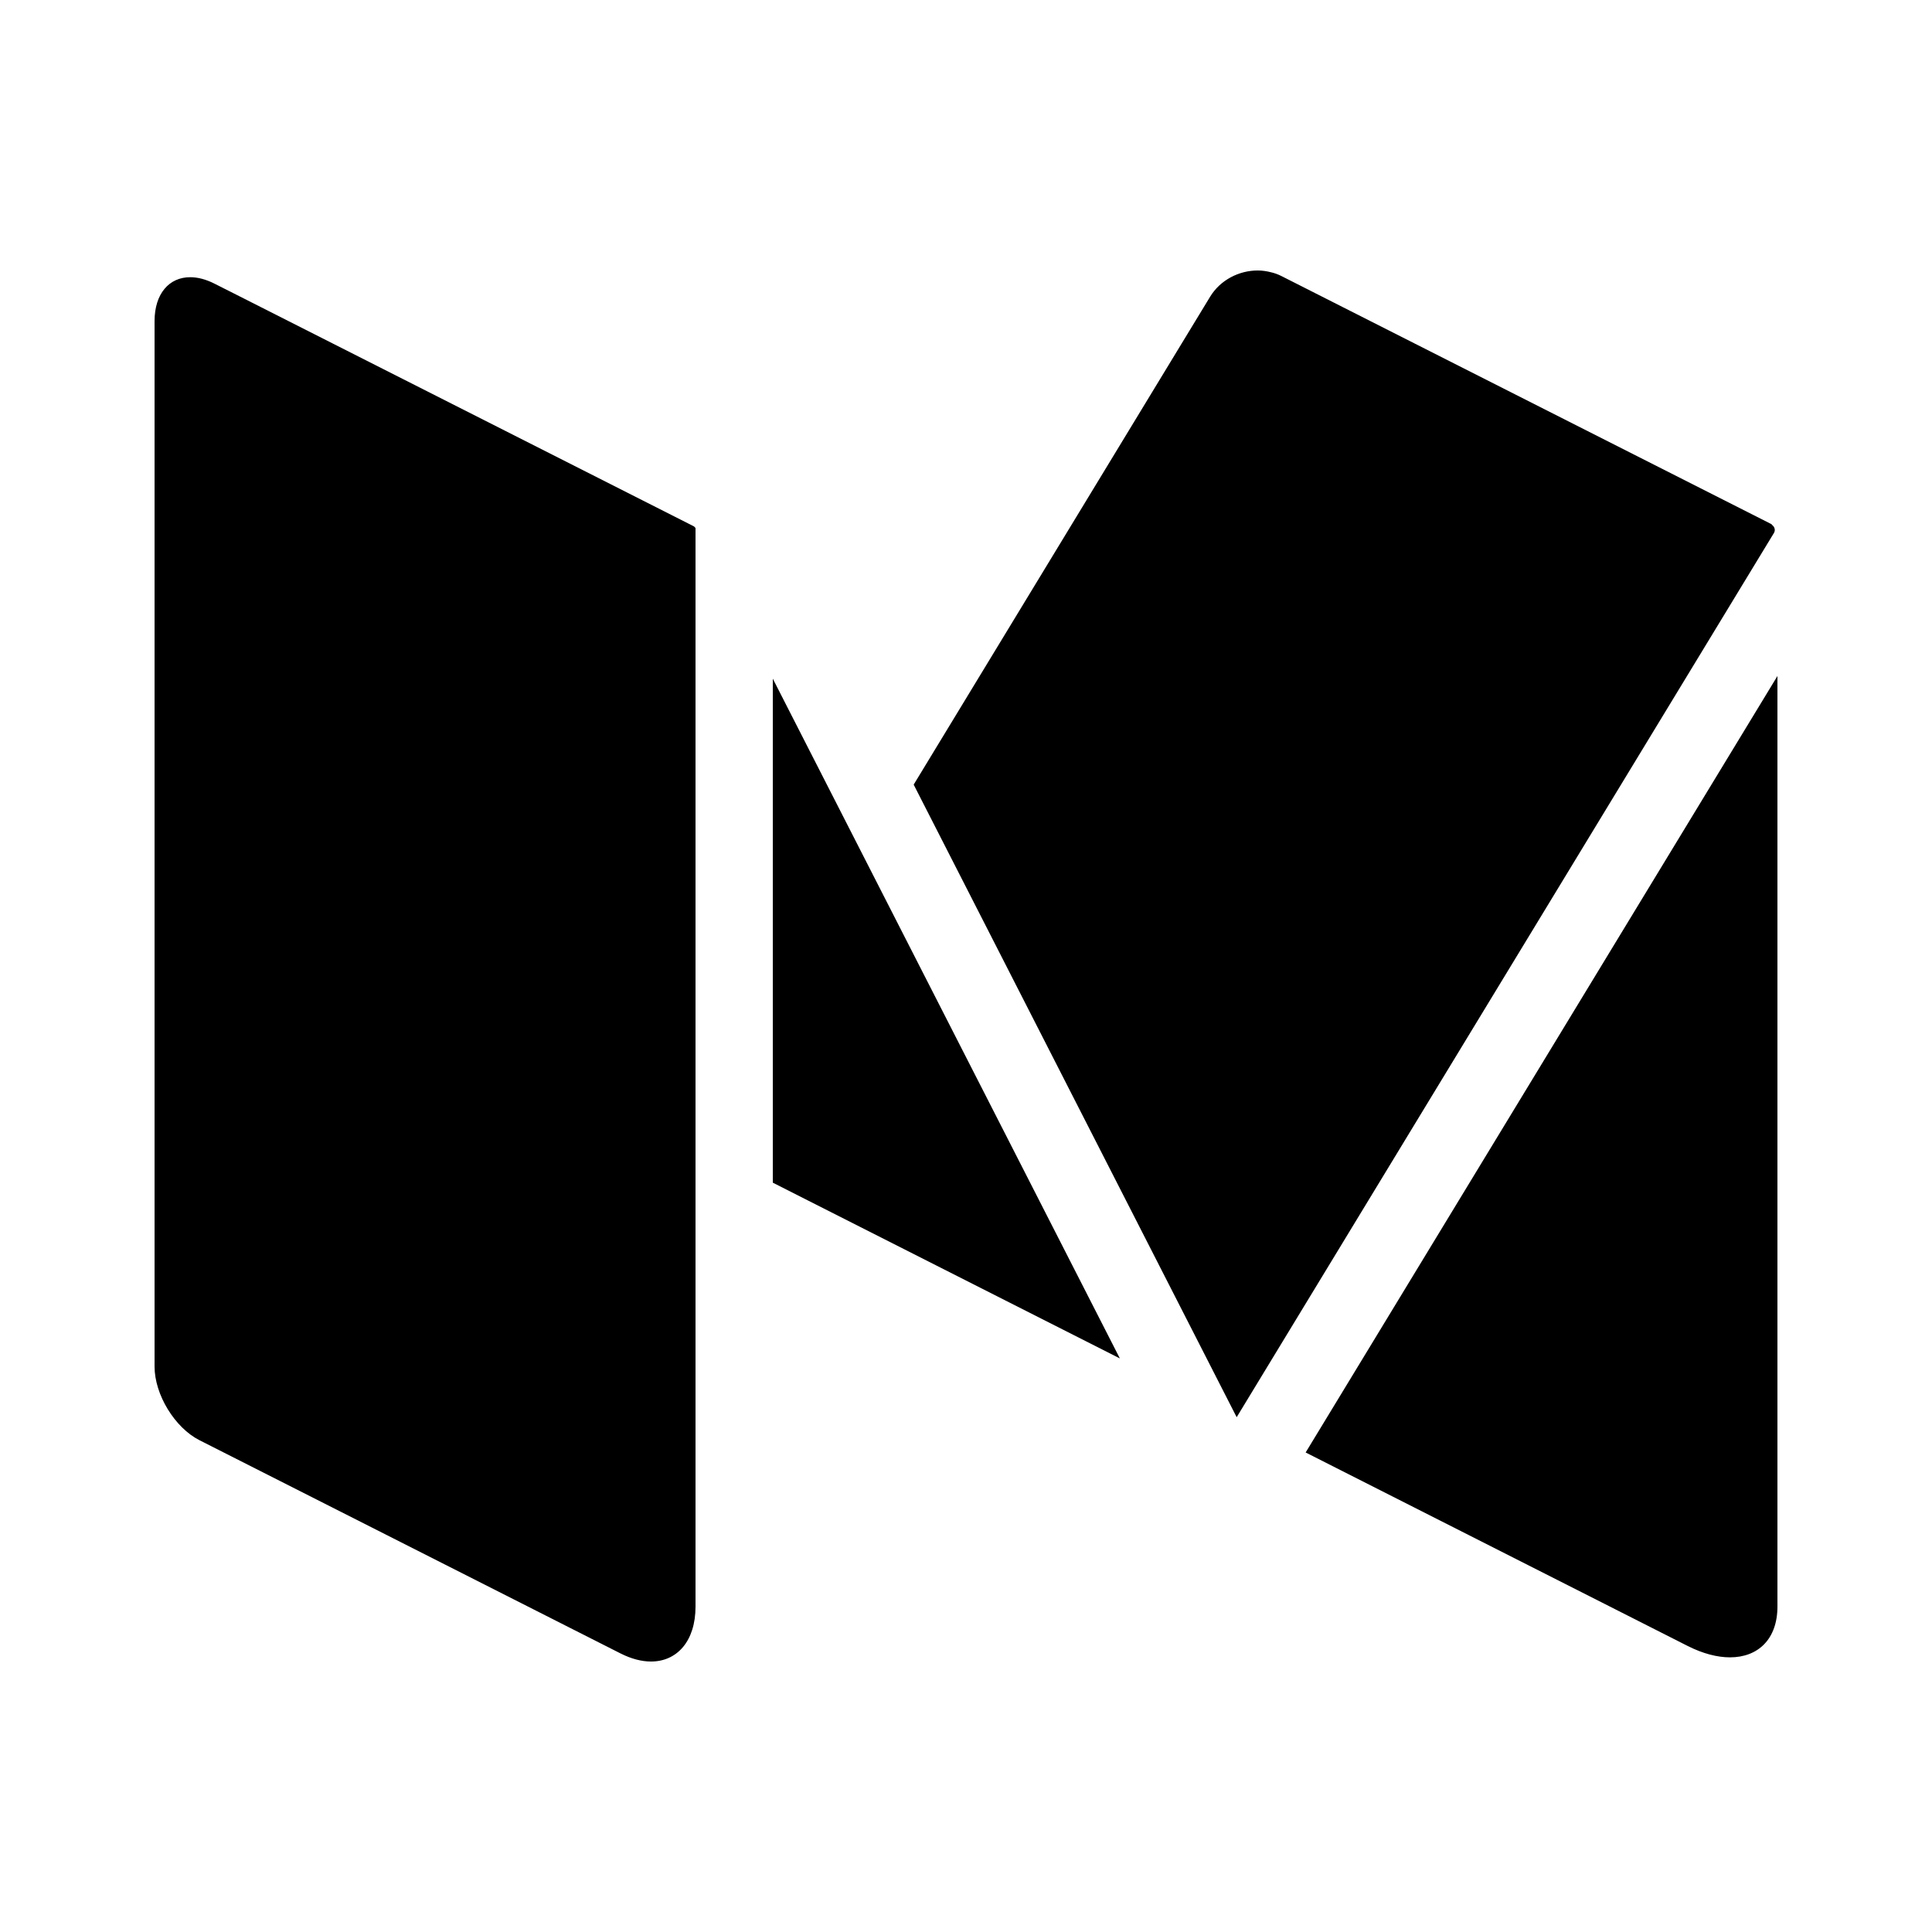 <svg fill="#000000" xmlns="http://www.w3.org/2000/svg" viewBox="0 0 50 50" width="100px" height="100px"><path d="M18,41.578C18,42.469,17.525,43,16.848,43c-0.24,0-0.506-0.067-0.786-0.208L5.163,37.273C4.523,36.949,4,36.091,4,35.367V8.311c0-0.713,0.38-1.137,0.922-1.137c0.193,0,0.406,0.054,0.629,0.167l0.382,0.193c0.002,0.001,0.003,0.001,0.005,0.002l12.01,6.081c0.022,0.011,0.036,0.031,0.052,0.048V41.578z M30.587,8.881l0.732-1.204C31.581,7.247,32.064,7,32.549,7c0.116,0,0.231,0.017,0.344,0.046c0.087,0.02,0.177,0.051,0.27,0.098l12.67,6.415c0.001,0.001,0.001,0.002,0.002,0.002l0.012,0.006c0.008,0.004,0.009,0.014,0.016,0.02c0.064,0.048,0.09,0.134,0.047,0.205L33.293,34.557l-1.288,2.12l-8.359-16.371L30.587,8.881z M20,30.607V17.564l8.982,17.592l-8.079-4.091L20,30.607z M46,41.578c0,0.838-0.497,1.314-1.228,1.314c-0.327,0-0.701-0.095-1.098-0.296l-1.806-0.915v0l-8.078-4.091L46,17.495V41.578z"/></svg>